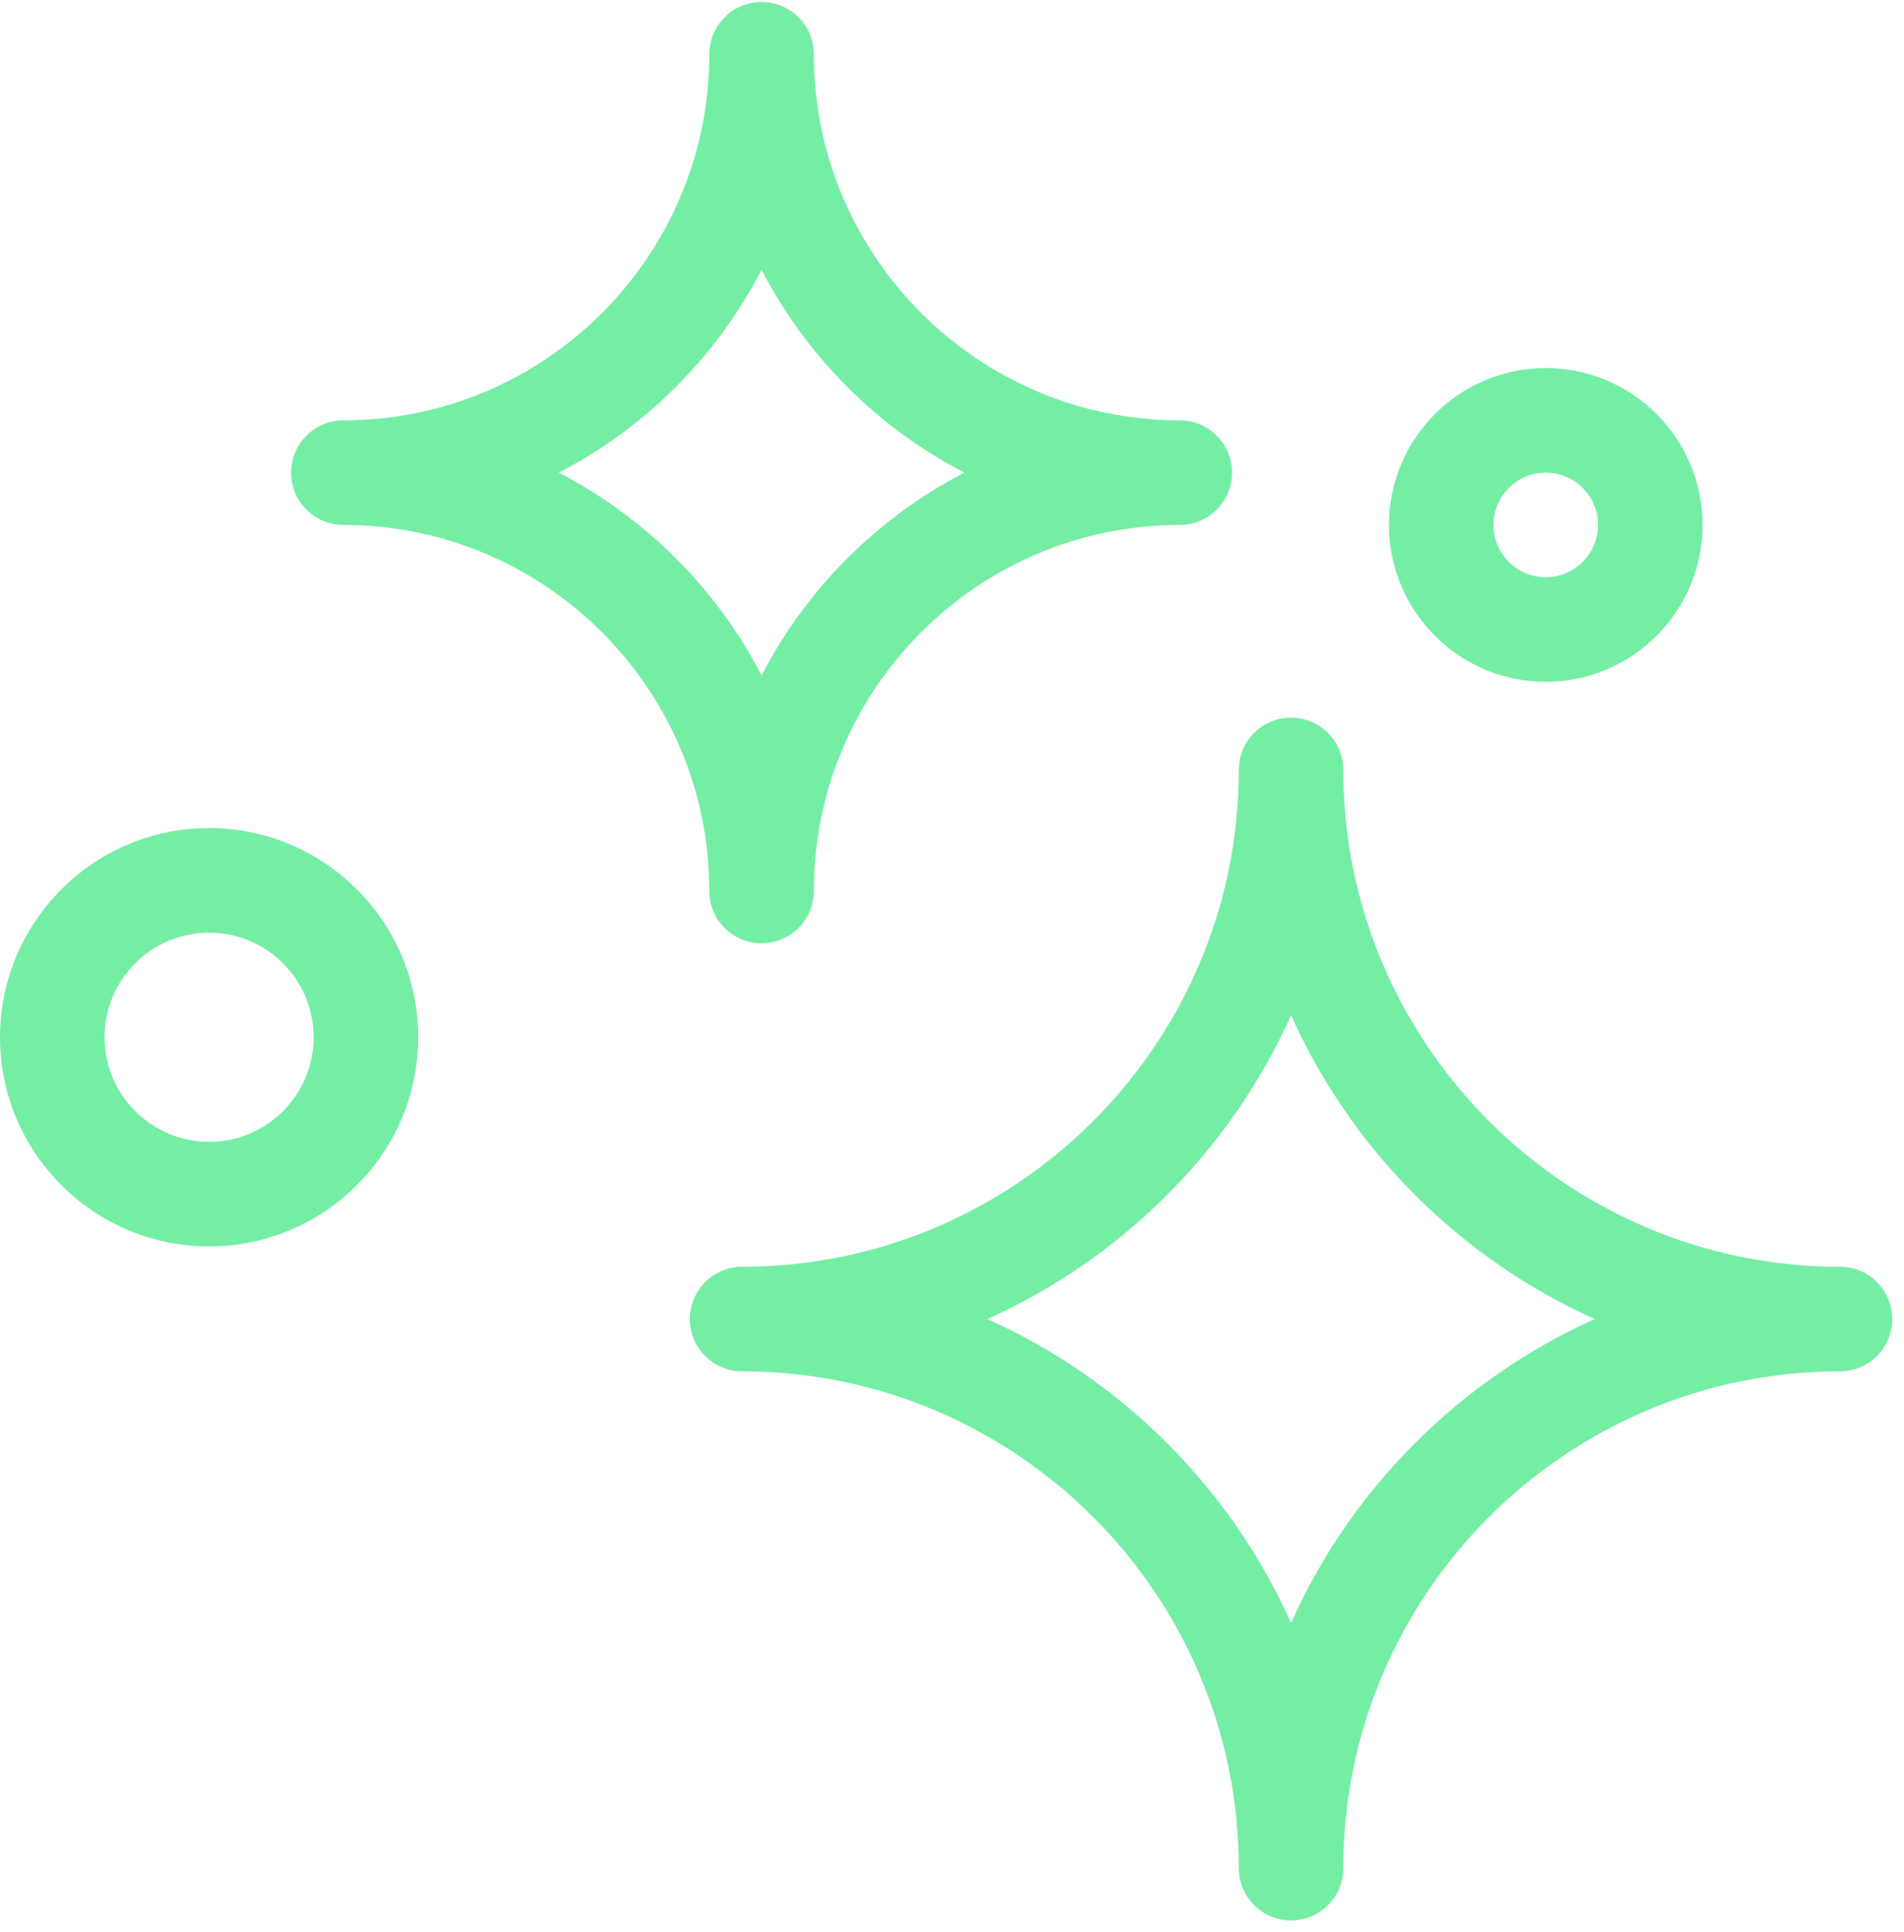 <svg width="69" height="70" viewBox="0 0 69 70" fill="none" xmlns="http://www.w3.org/2000/svg">
<g clip-path="url(#clip0_9830_266851)">
<path d="M66.68 45.893C56.756 45.893 48.682 37.819 48.682 27.895C48.682 26.848 47.833 26 46.787 26C45.741 26 44.893 26.848 44.893 27.895C44.893 37.819 36.819 45.893 26.895 45.893C25.848 45.893 25 46.741 25 47.787C25 48.833 25.848 49.682 26.895 49.682C36.819 49.682 44.893 57.756 44.893 67.68C44.893 68.726 45.741 69.574 46.787 69.574C47.833 69.574 48.682 68.726 48.682 67.68C48.682 57.756 56.756 49.682 66.68 49.682C67.726 49.682 68.574 48.833 68.574 47.787C68.574 46.741 67.726 45.893 66.68 45.893ZM46.787 58.795C44.598 53.912 40.662 49.977 35.779 47.787C40.662 45.598 44.598 41.662 46.787 36.779C48.976 41.662 52.912 45.598 57.795 47.787C52.912 49.977 48.976 53.912 46.787 58.795Z" fill="#75EEA5"/>
<path d="M12.443 19.018C19.756 19.018 25.705 24.967 25.705 32.279C25.705 33.326 26.553 34.174 27.599 34.174C28.645 34.174 29.494 33.326 29.494 32.279C29.494 24.967 35.443 19.018 42.756 19.018C43.802 19.018 44.65 18.169 44.65 17.123C44.65 16.077 43.802 15.229 42.756 15.229C35.443 15.229 29.494 9.28 29.494 1.967C29.494 0.921 28.645 0.072 27.599 0.072C26.553 0.072 25.705 0.921 25.705 1.967C25.705 9.28 19.756 15.229 12.443 15.229C11.397 15.229 10.549 16.077 10.549 17.123C10.549 18.17 11.397 19.018 12.443 19.018ZM27.599 9.774C29.226 12.919 31.804 15.496 34.949 17.123C31.804 18.75 29.226 21.327 27.599 24.472C25.973 21.327 23.395 18.75 20.25 17.123C23.395 15.496 25.973 12.919 27.599 9.774Z" fill="#75EEA5"/>
<path d="M15.156 37.578C15.156 33.4 11.757 30 7.578 30C3.4 30 0 33.4 0 37.578C0 41.757 3.4 45.156 7.578 45.156C11.757 45.156 15.156 41.757 15.156 37.578ZM7.578 41.367C5.489 41.367 3.789 39.667 3.789 37.578C3.789 35.489 5.489 33.789 7.578 33.789C9.667 33.789 11.367 35.489 11.367 37.578C11.367 39.668 9.667 41.367 7.578 41.367Z" fill="#75EEA5"/>
<path d="M56.017 24.701C59.151 24.701 61.701 22.151 61.701 19.018C61.701 15.884 59.151 13.334 56.017 13.334C52.883 13.334 50.334 15.884 50.334 19.018C50.334 22.151 52.883 24.701 56.017 24.701ZM56.017 17.123C57.062 17.123 57.912 17.973 57.912 19.018C57.912 20.062 57.062 20.912 56.017 20.912C54.973 20.912 54.123 20.062 54.123 19.018C54.123 17.973 54.973 17.123 56.017 17.123Z" fill="#75EEA5"/>
</g>
<defs>
<clipPath id="clip0_9830_266851">
<rect width="69" height="70" fill="white"/>
</clipPath>
</defs>
</svg>
